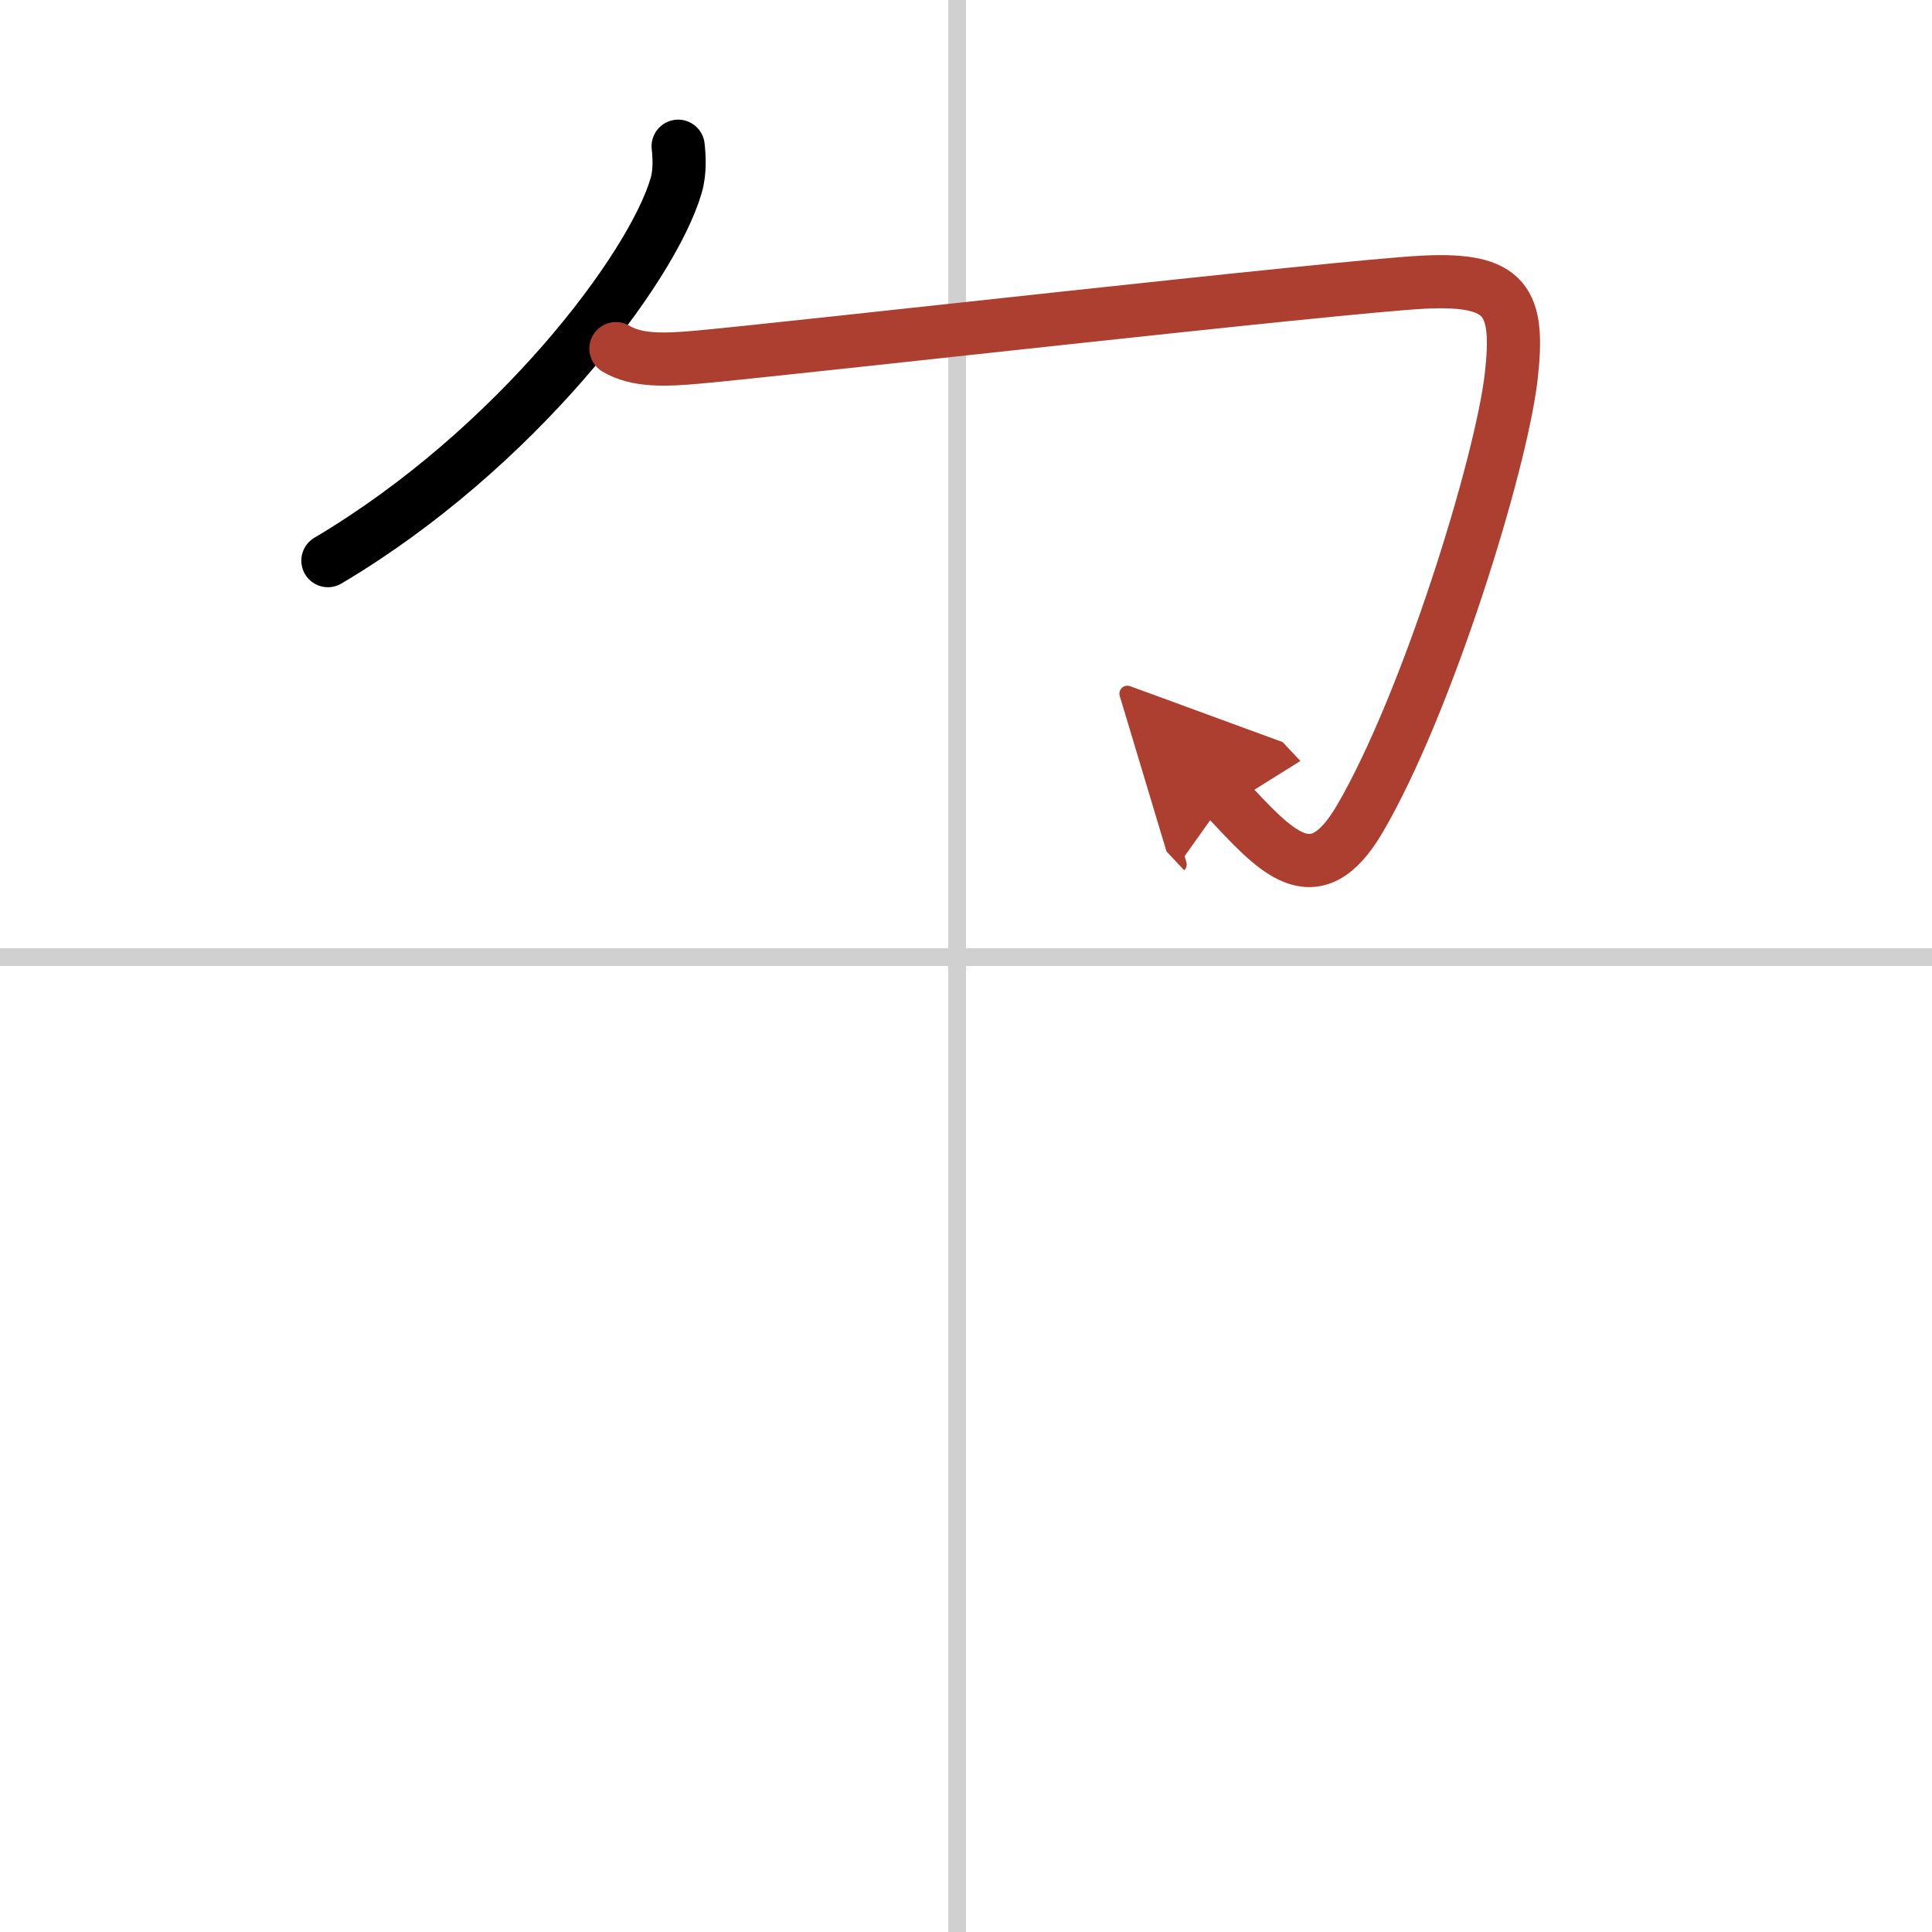 <svg width="400" height="400" viewBox="0 0 109 109" xmlns="http://www.w3.org/2000/svg"><defs><marker id="a" markerWidth="4" orient="auto" refX="1" refY="5" viewBox="0 0 10 10"><polyline points="0 0 10 5 0 10 1 5" fill="#ad3f31" stroke="#ad3f31"/></marker></defs><g fill="none" stroke="#000" stroke-linecap="round" stroke-linejoin="round" stroke-width="3"><rect width="100%" height="100%" fill="#fff" stroke="#fff"/><line x1="54" x2="54" y2="109" stroke="#d0d0d0" stroke-width="1"/><line x2="109" y1="54" y2="54" stroke="#d0d0d0" stroke-width="1"/><path d="m38.26 8.25c0.06 0.55 0.12 1.42-0.11 2.21-1.35 4.66-9.07 14.9-19.65 21.17"/><path d="m34.75 19.67c1.18 0.71 2.78 0.65 4.72 0.47 5.19-0.47 36.11-3.98 40.83-4.22s5.44 1.08 4.96 5.32c-0.57 4.97-4.76 18.51-8.55 24.97-2.58 4.4-4.77 1.77-7.55-1.18" marker-end="url(#a)" stroke="#ad3f31"/></g></svg>
